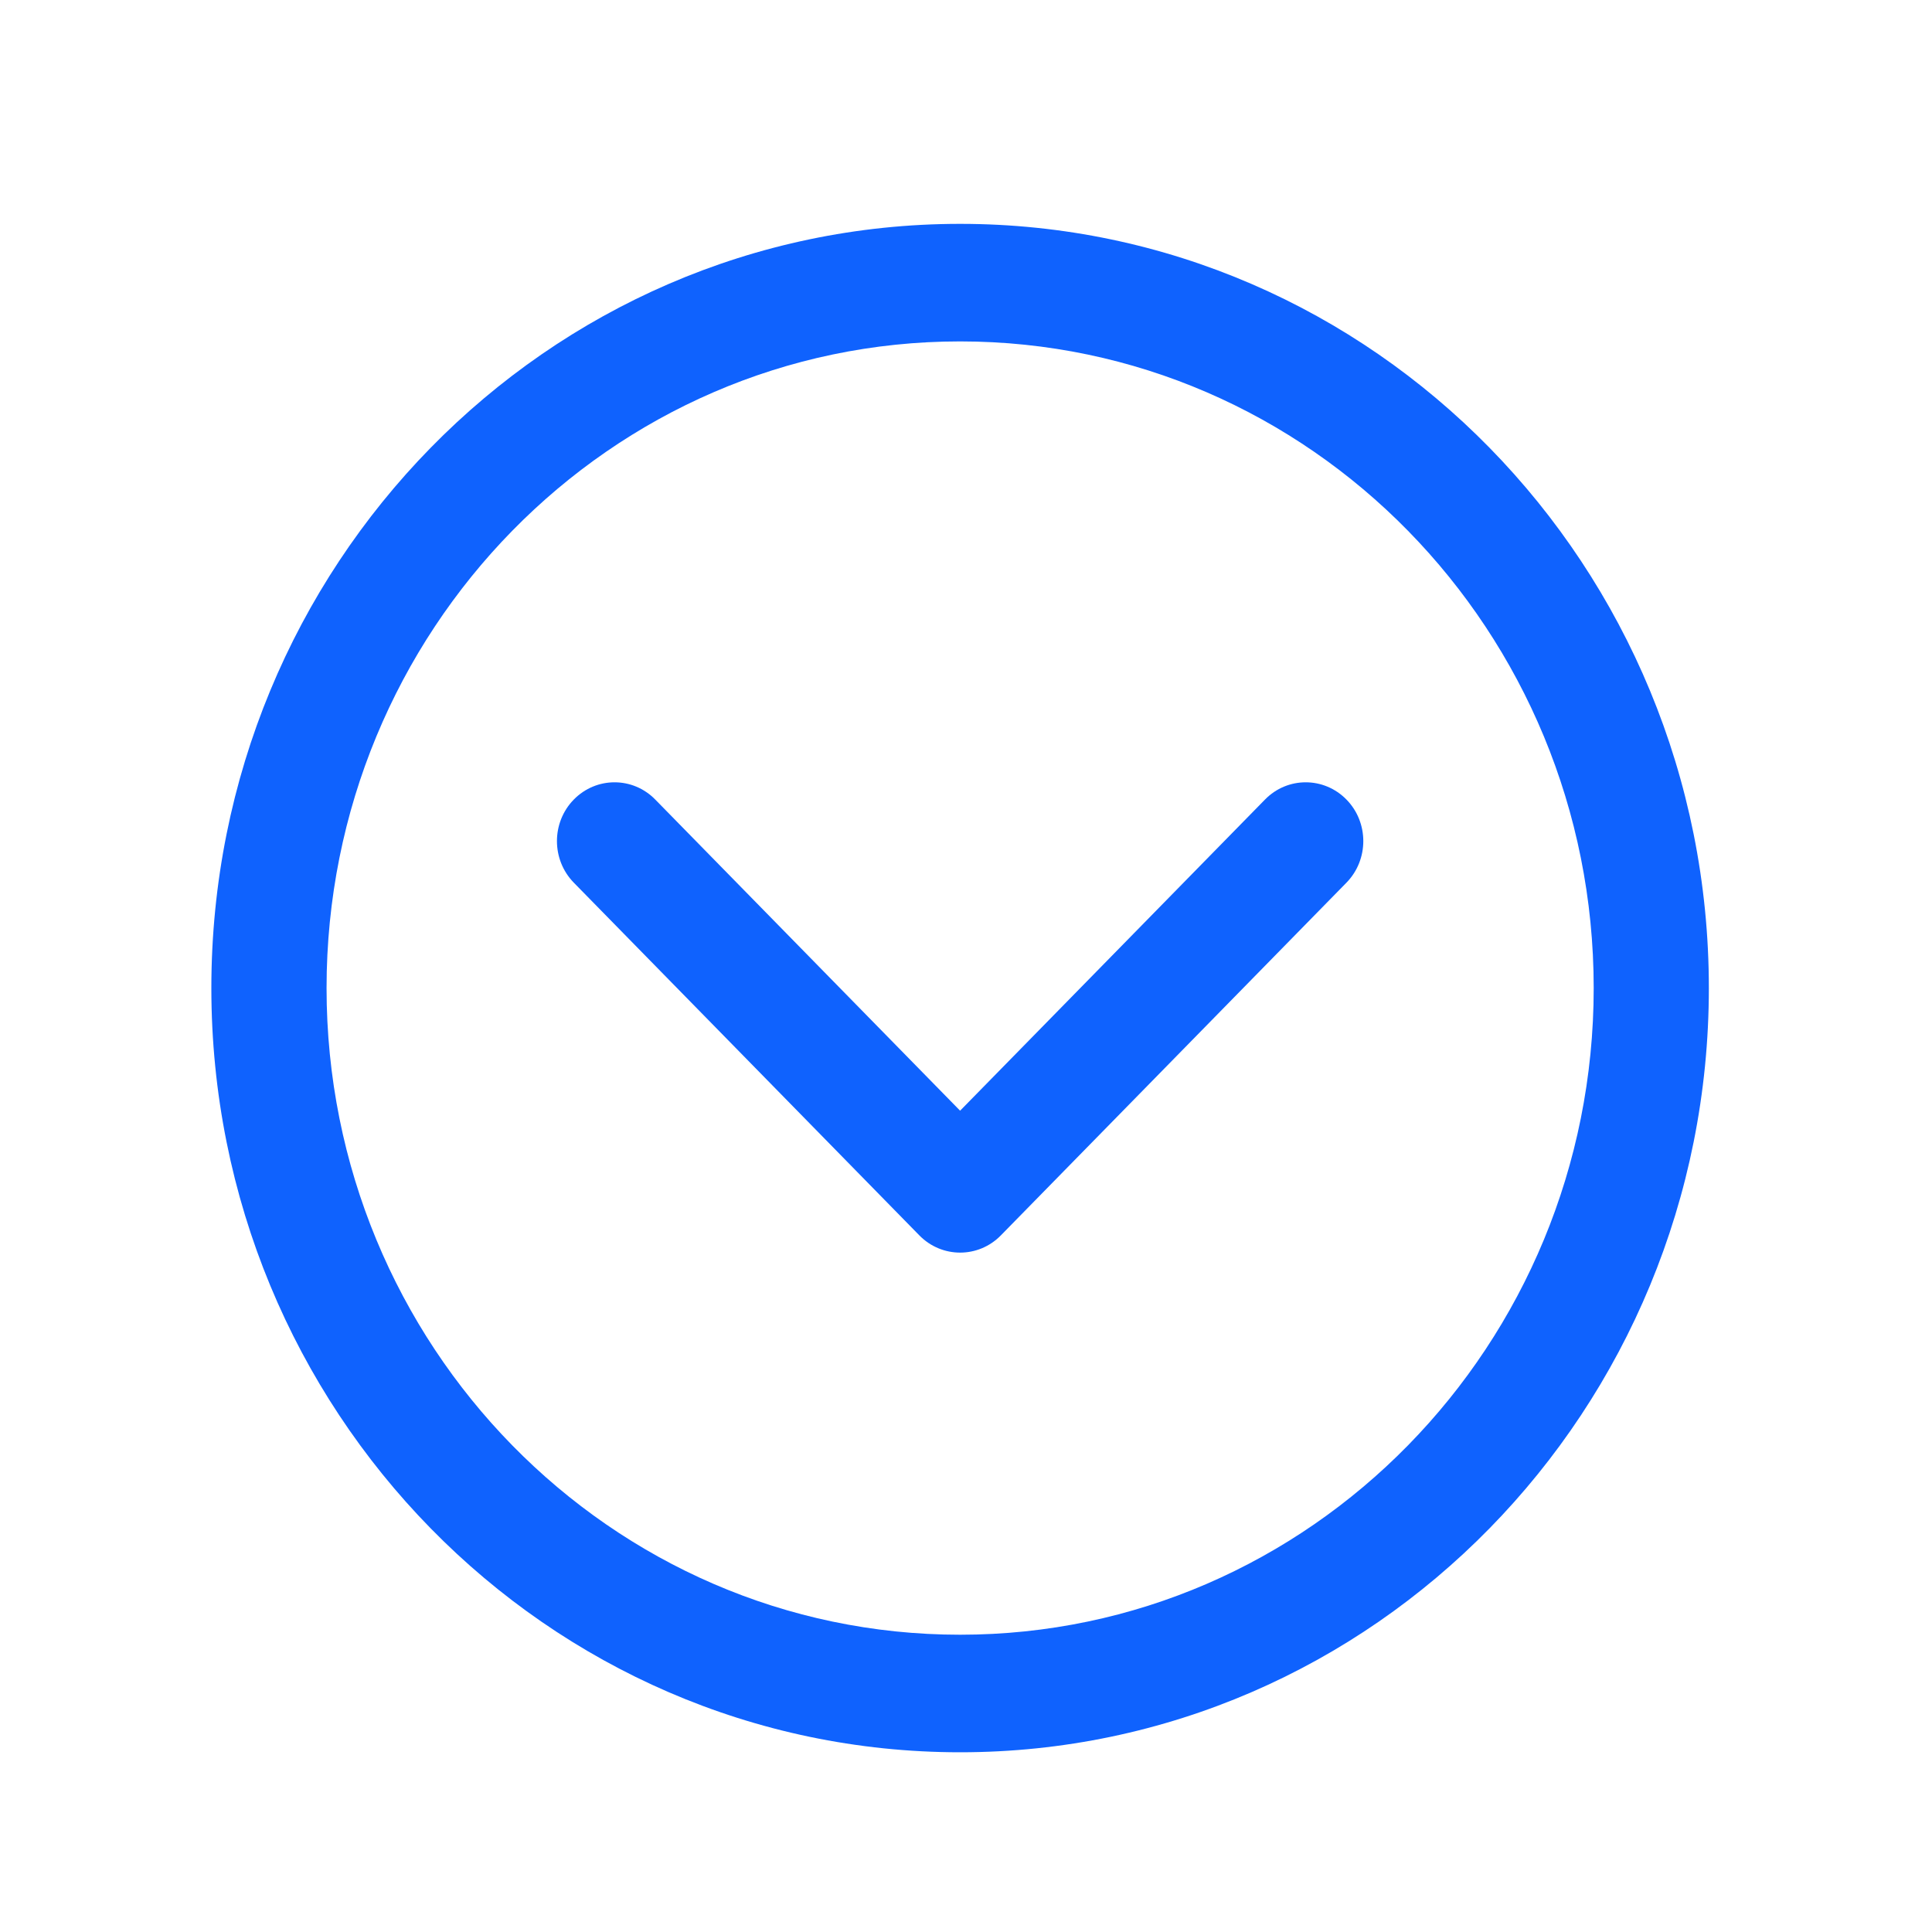 <svg width="38" height="38" viewBox="0 0 38 38" fill="none" xmlns="http://www.w3.org/2000/svg">
<path fill-rule="evenodd" clip-rule="evenodd" d="M4.157 19.434C4.157 11.135 10.753 4.403 18.884 4.403C27.015 4.403 33.611 11.135 33.611 19.434C33.611 27.733 27.015 34.465 18.884 34.465C10.753 34.465 4.157 27.733 4.157 19.434ZM18.884 6.715C12.005 6.715 6.423 12.412 6.423 19.434C6.423 26.456 12.005 32.153 18.884 32.153C25.764 32.153 31.346 26.456 31.346 19.434C31.346 12.412 25.764 6.715 18.884 6.715Z" fill="#0F62FE"/>
<path fill-rule="evenodd" clip-rule="evenodd" d="M11.286 15.726C11.729 15.274 12.446 15.274 12.888 15.726L18.884 21.846L24.881 15.726C25.323 15.274 26.04 15.274 26.483 15.726C26.925 16.177 26.925 16.909 26.483 17.361L19.685 24.299C19.243 24.75 18.526 24.75 18.083 24.299L11.286 17.361C10.844 16.909 10.844 16.177 11.286 15.726Z" fill="#0F62FE"/>
</svg>
